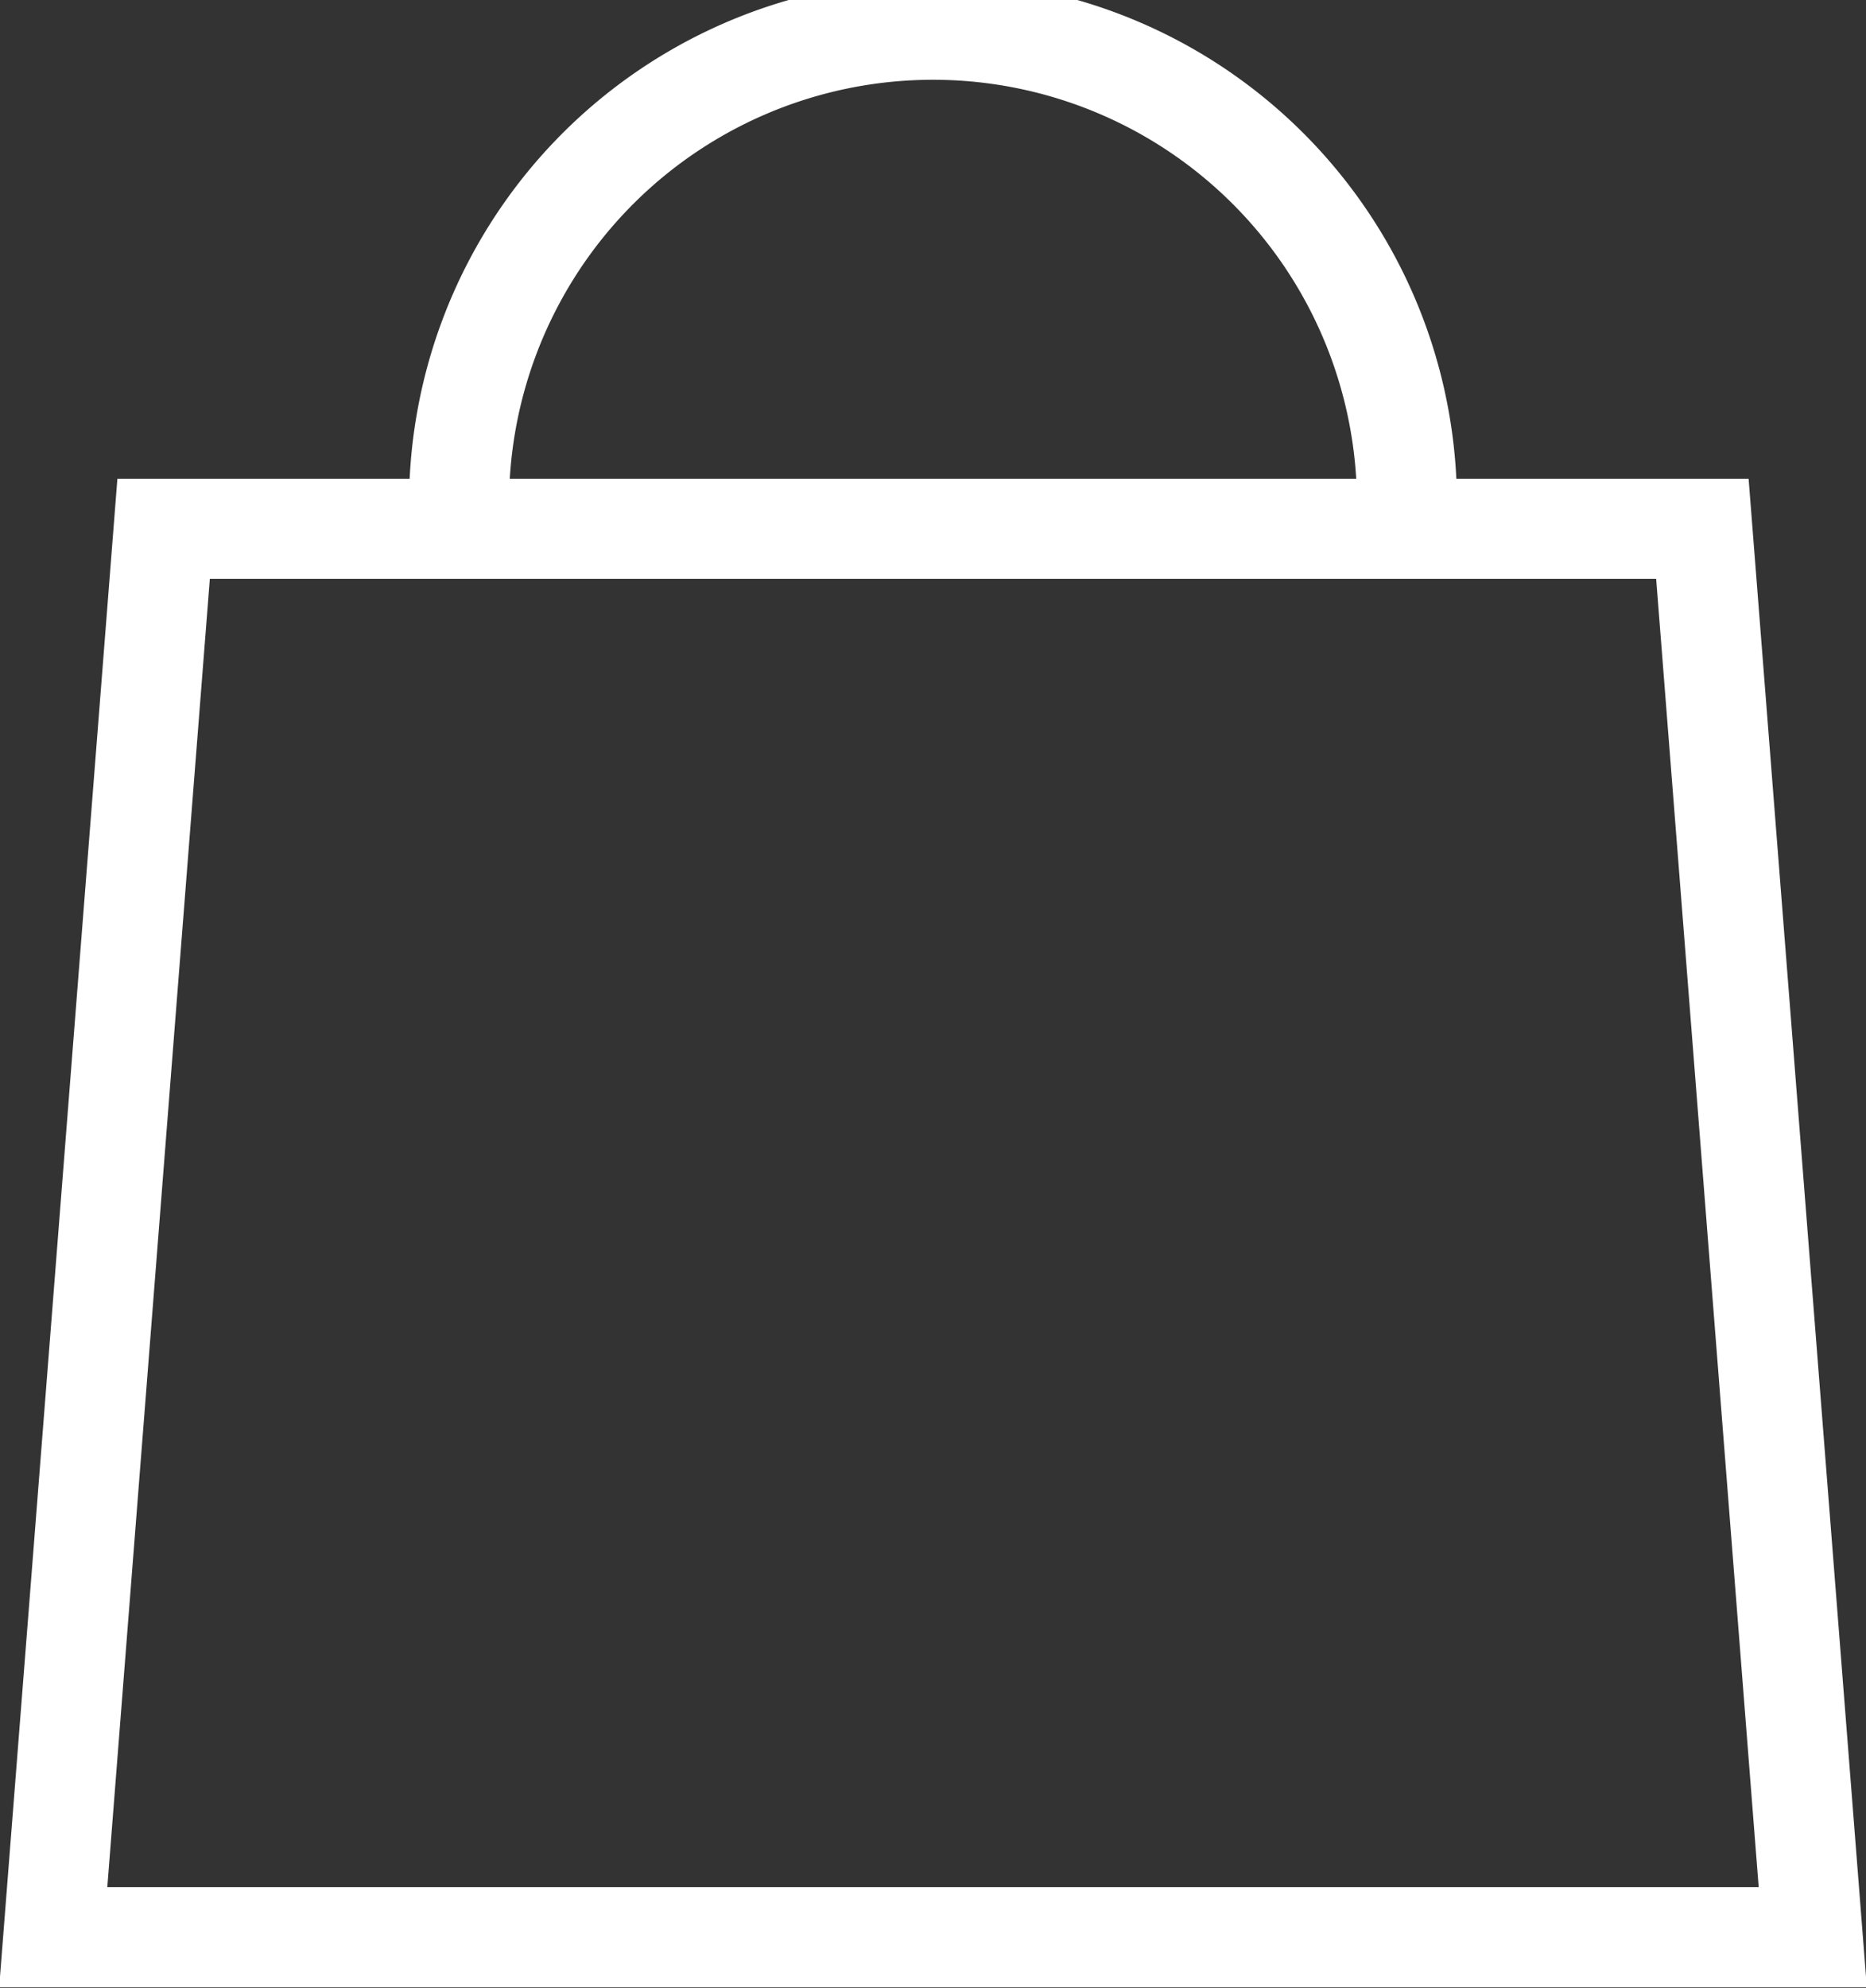 <svg xmlns="http://www.w3.org/2000/svg" viewBox="0 0 14.37 15.3"><rect x="0" y="0" width="14.37" height="15.3" fill="#333333" stroke="none"/><defs><style>.cls-1{fill:none;stroke:#fff;stroke-miterlimit:10;stroke-width:0.77px;}</style></defs><title>bag-icon</title><g id="Capa_2" data-name="Capa 2"><g id="Capa_1-2" data-name="Capa 1"><polygon class="cls-1" points="13.96 14.91 0.41 14.91 1.26 4.07 13.11 4.07 13.96 14.91"/><path class="cls-1" d="M3.54,4.07a3.65,3.65,0,1,1,7.29,0"/></g></g></svg>